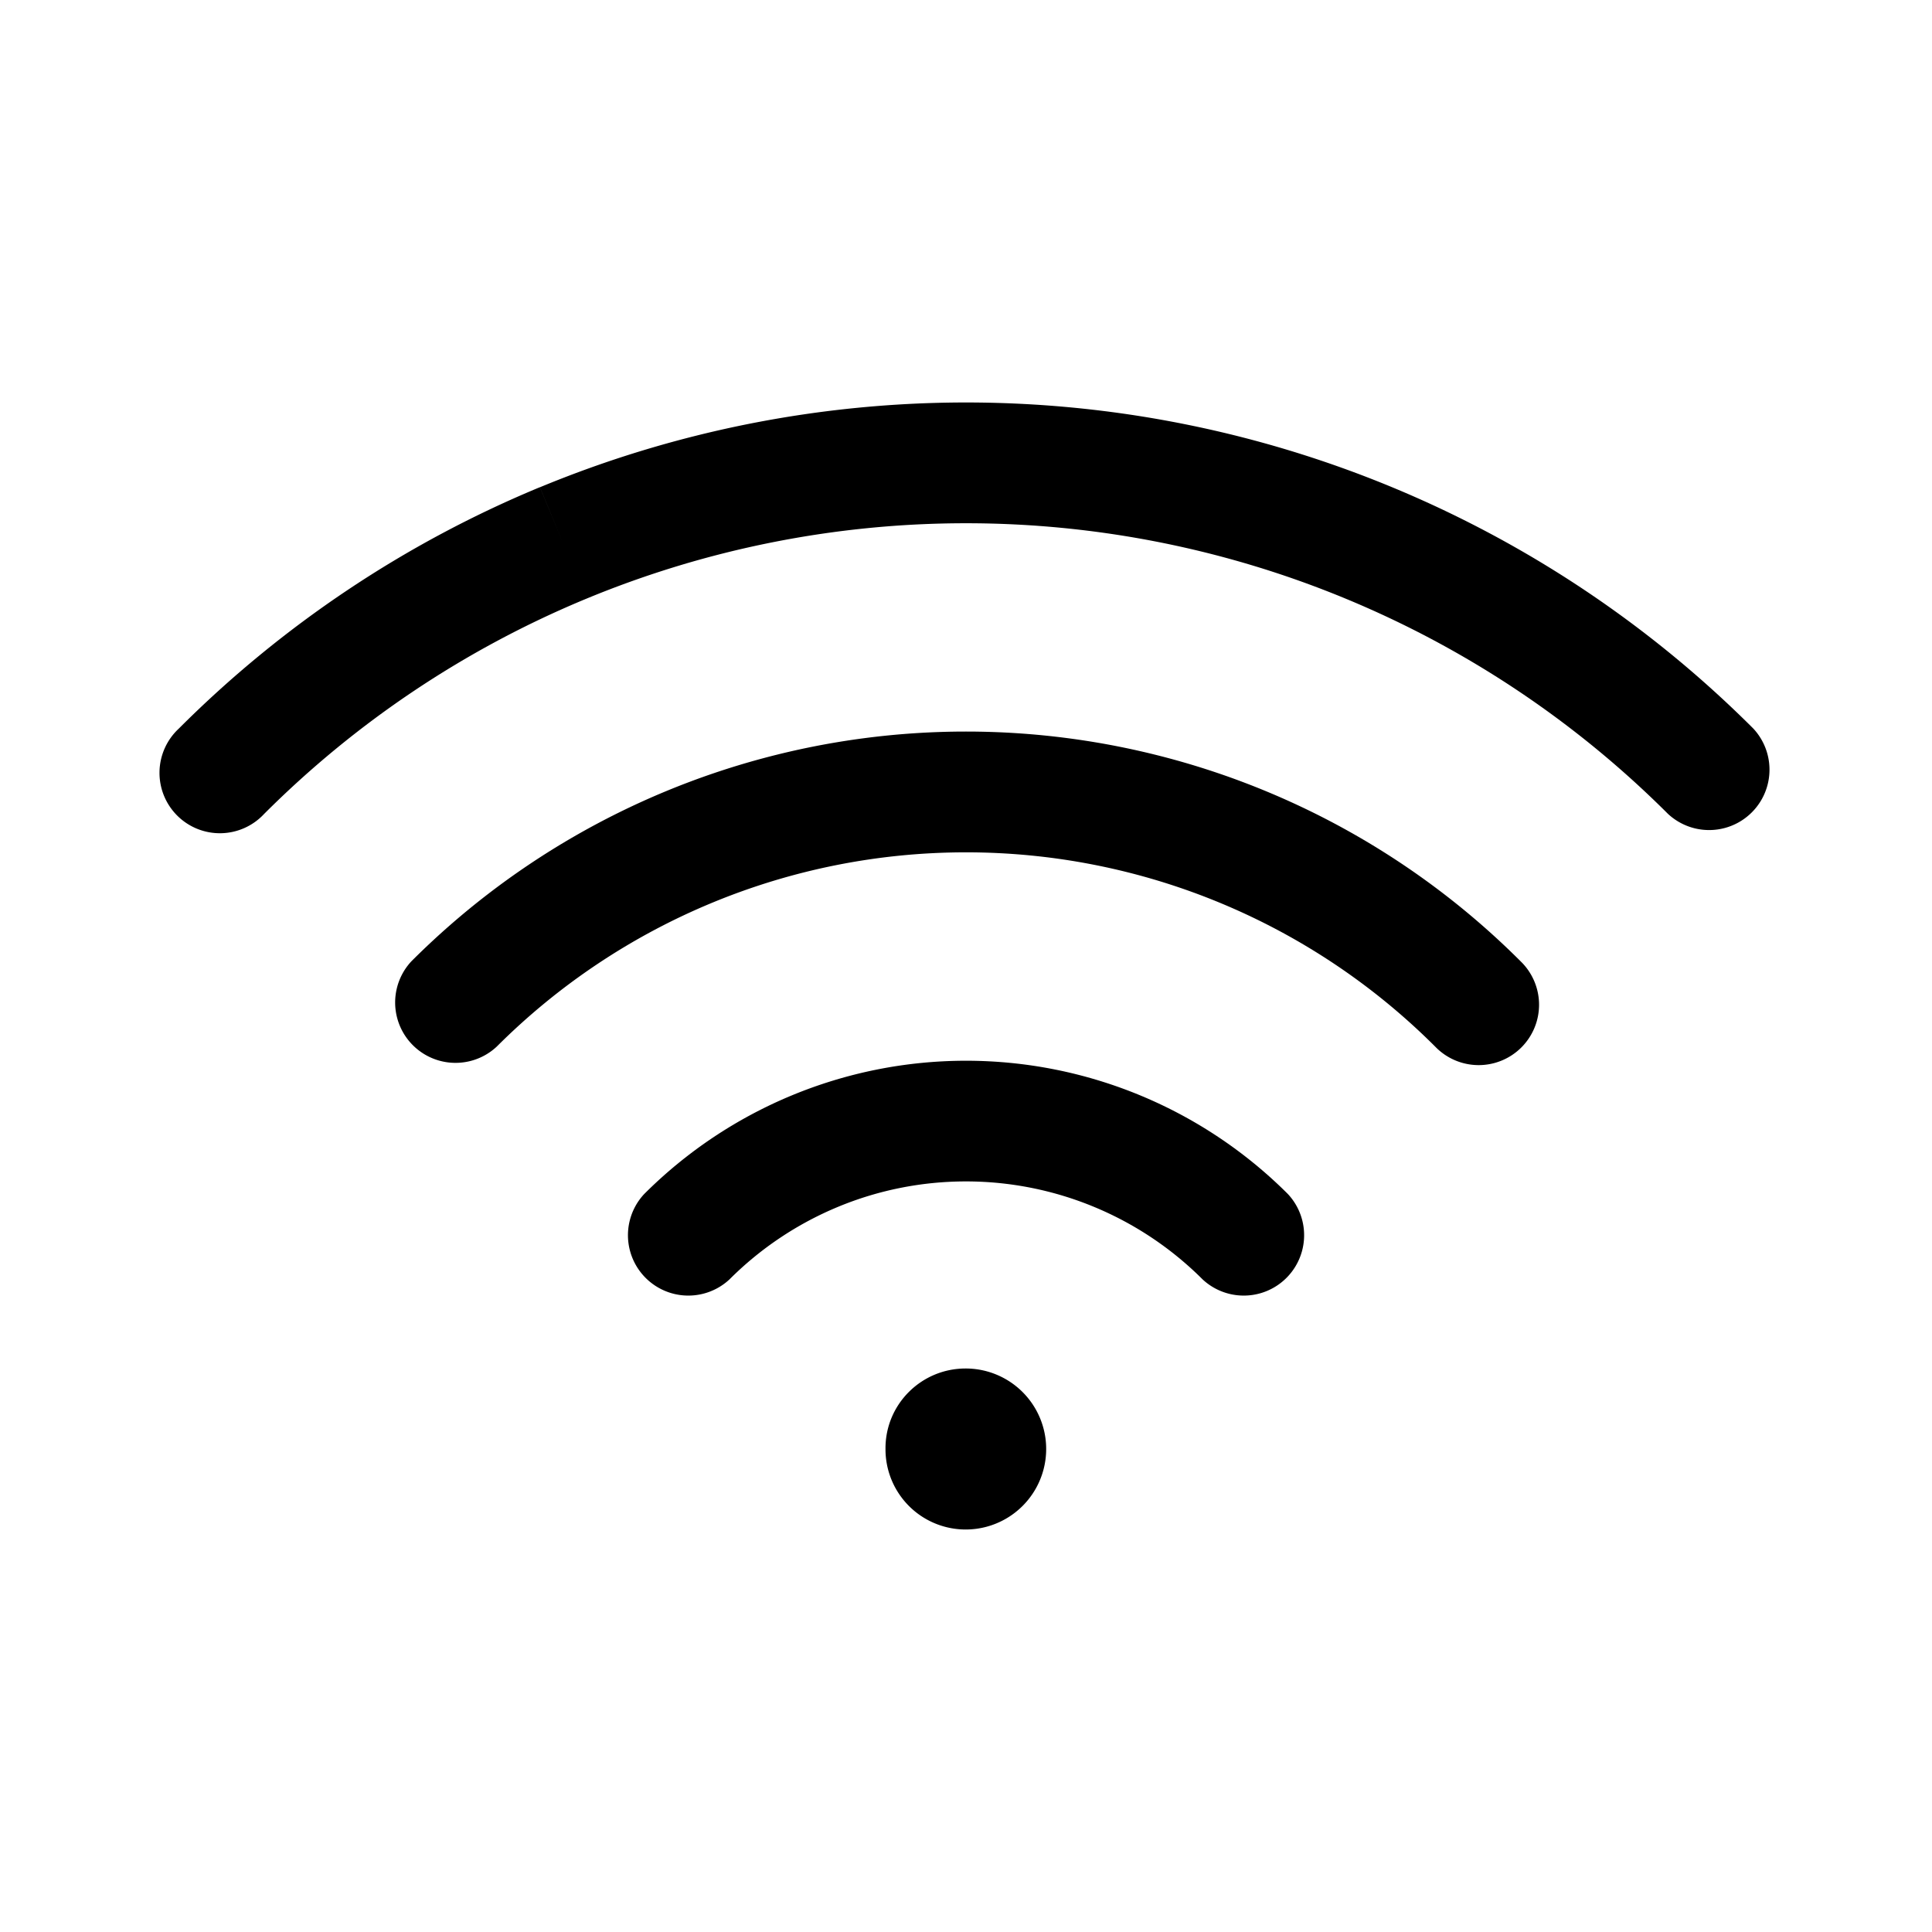 <svg xmlns="http://www.w3.org/2000/svg" width="24" height="24" fill="none">
  <path fill="currentcolor"
    d="M11.995 17c-.552 0-1 .448-.995 1a.996.996 0 0 0 .997 1 1 1 0 1 0-.002-2Z" />
  <path fill="currentcolor" fill-rule="evenodd"
    d="M12 6.5a12.331 12.331 0 0 0-8.72 3.612.75.75 0 1 1-1.06-1.06 13.832 13.832 0 0 1 4.487-3l.287.694-.287-.693A13.831 13.831 0 0 1 21.78 9.05a.75.75 0 0 1-1.06 1.06A12.332 12.332 0 0 0 12 6.5Zm0 4.088a8.243 8.243 0 0 0-5.83 2.414.75.75 0 0 1-1.06-1.06 9.743 9.743 0 0 1 13.78 0 .75.75 0 1 1-1.061 1.06 8.24 8.24 0 0 0-5.83-2.414Zm0 4.088c-.546 0-1.086.107-1.59.316l-.287-.693.287.693a4.157 4.157 0 0 0-1.348.901.75.75 0 0 1-1.06-1.06 5.655 5.655 0 0 1 7.997 0 .75.75 0 0 1-1.06 1.06A4.157 4.157 0 0 0 12 14.676Z"
    clip-rule="evenodd" />
</svg>
